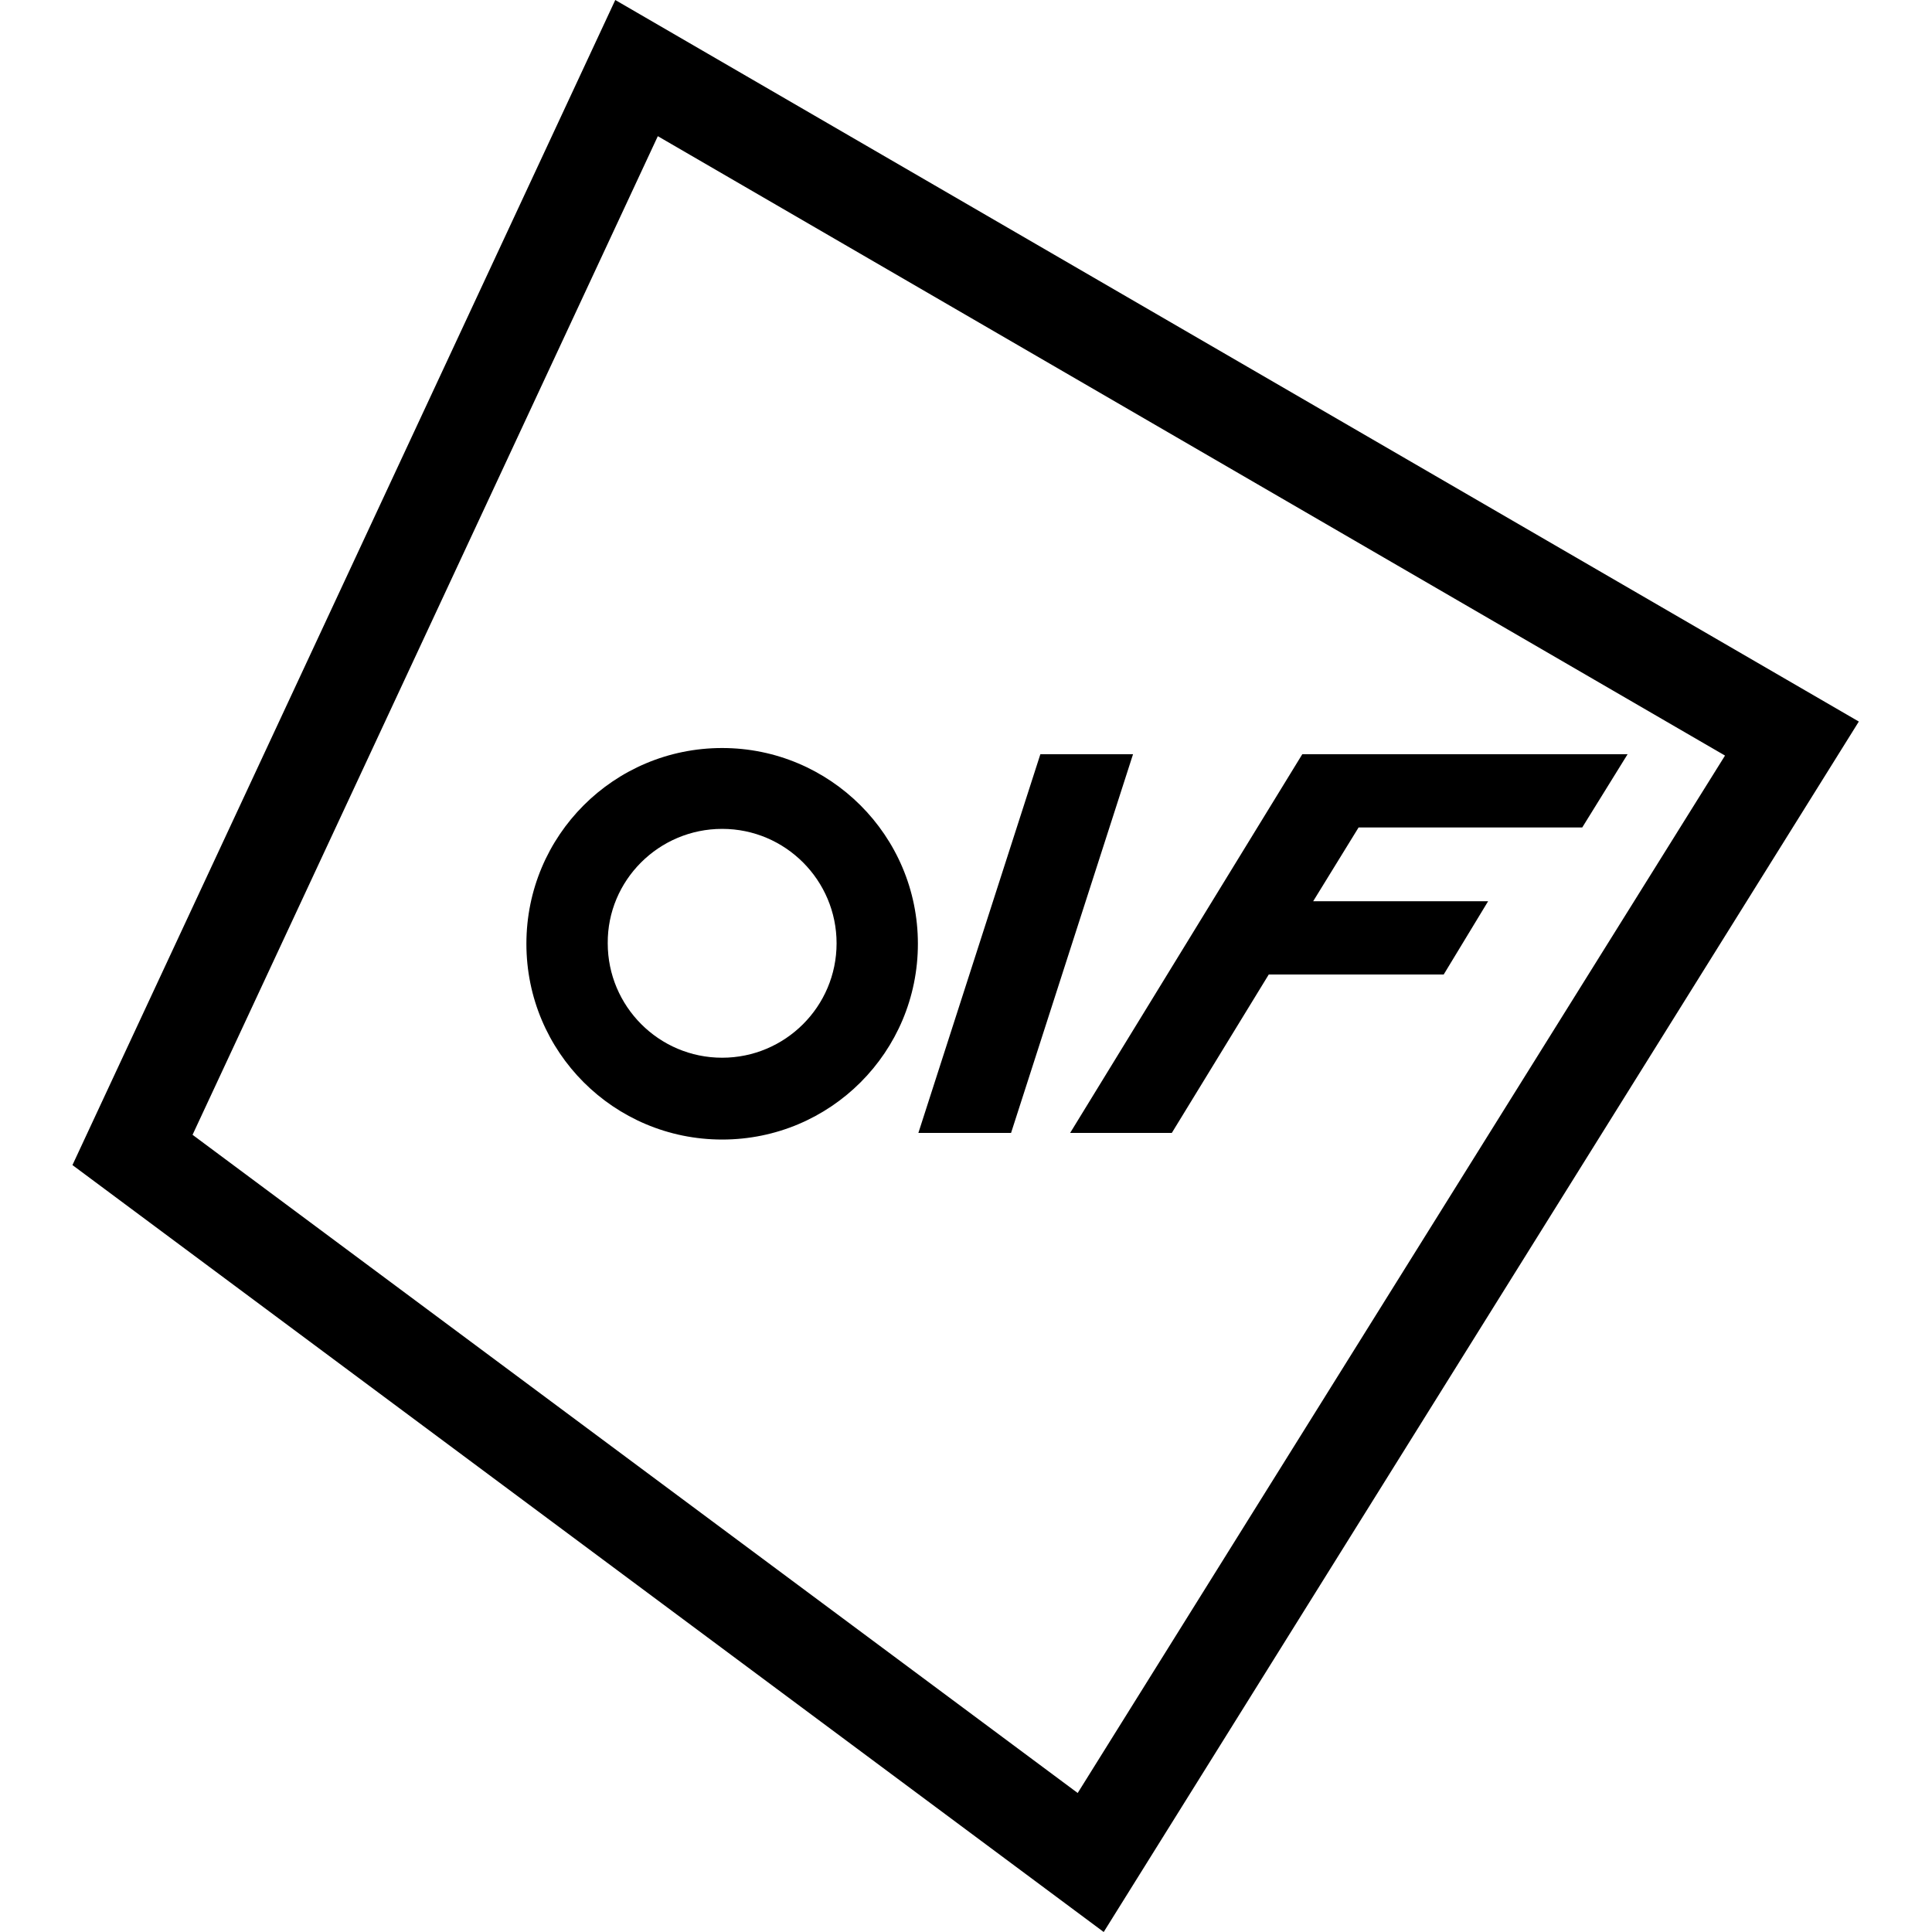 <svg width="80" height="80" viewBox="0 0 80 80" fill="none" xmlns="http://www.w3.org/2000/svg">
<path d="M53.926 31.229L44.312 46.912H48.522L52.536 40.353H59.78L61.62 37.318H54.376L56.256 34.264H65.517L67.396 31.229H53.926Z" fill="black"/>
<path d="M43.08 31.229H46.917L41.866 46.912H38.028L43.08 31.229Z" fill="black"/>
<path d="M29.903 30.974C25.419 30.974 21.797 34.596 21.797 39.08C21.797 43.563 25.419 47.186 29.903 47.186C34.386 47.186 38.008 43.563 38.008 39.08C38.008 34.596 34.367 30.974 29.903 30.974ZM29.903 34.322C32.526 34.322 34.641 36.456 34.641 39.06C34.641 41.684 32.507 43.798 29.903 43.798C27.279 43.798 25.165 41.664 25.165 39.06C25.145 36.456 27.279 34.322 29.903 34.322Z" fill="black"/>
<path d="M27.239 5.639L71.429 31.287L44.625 74.244L7.973 46.99L27.239 5.639ZM25.477 0L3 48.243L45.702 80L76.97 29.878L25.477 0Z" fill="black"/>
</svg>
